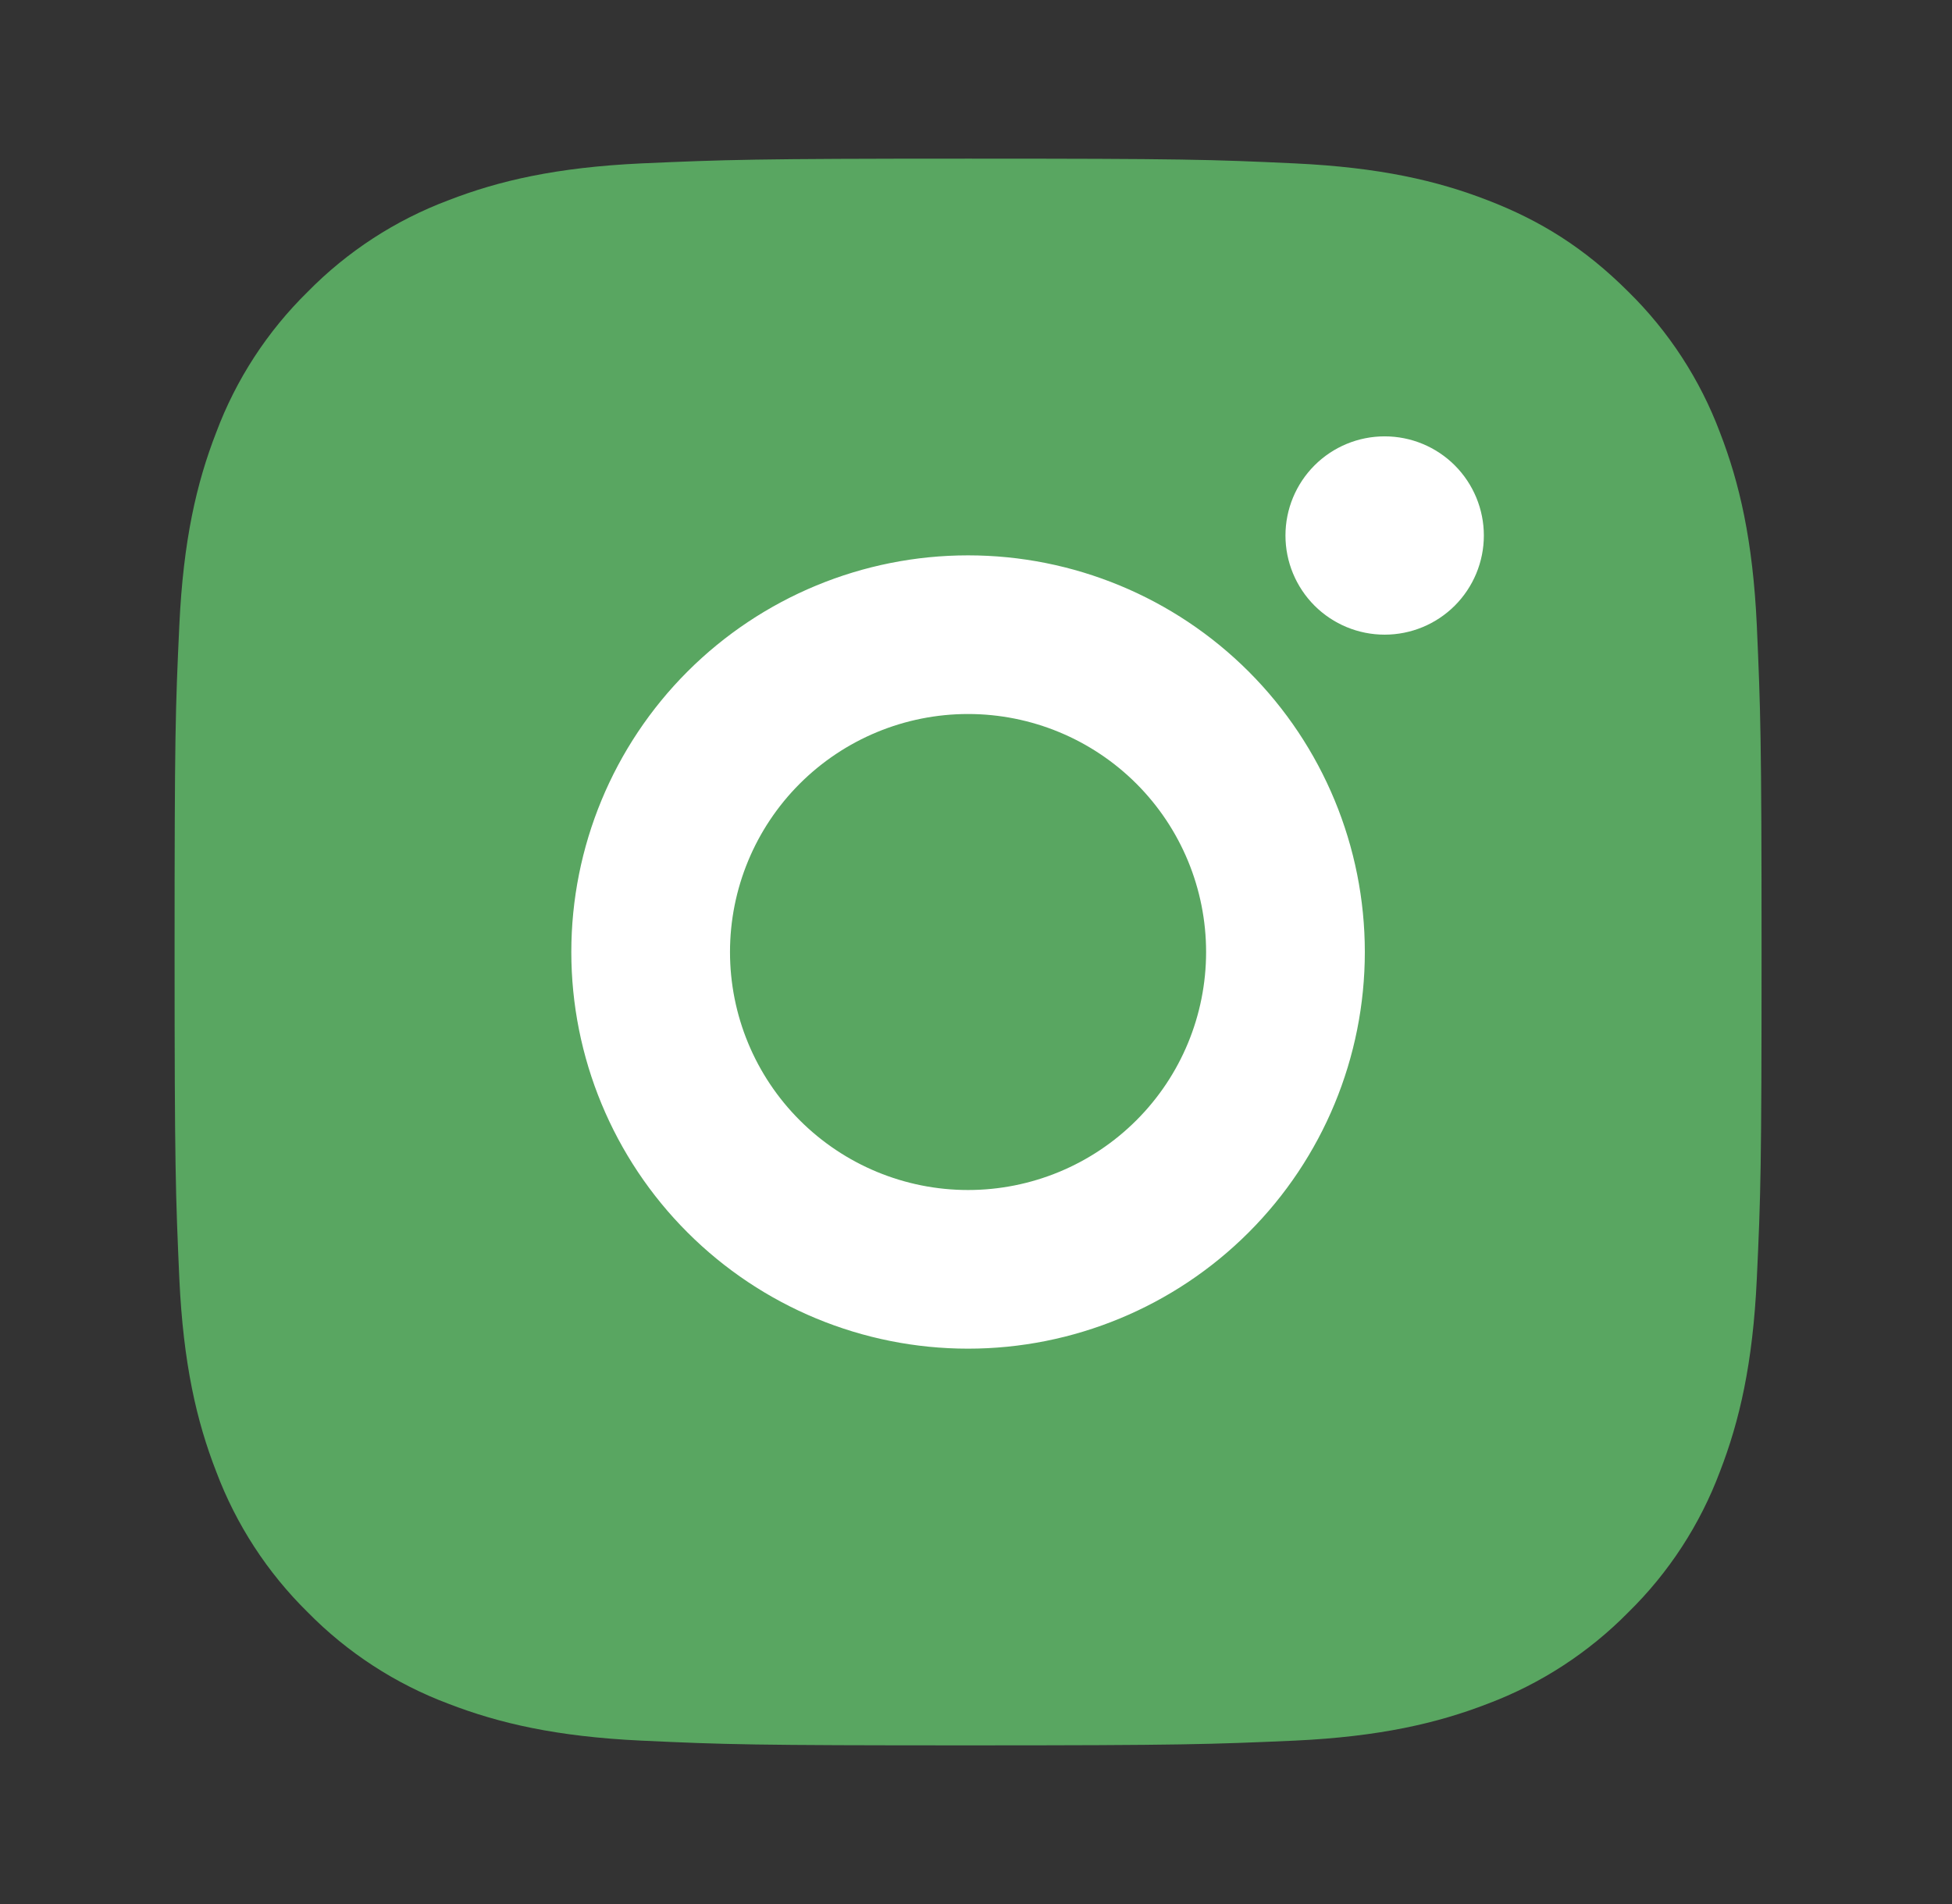 <svg width="41" height="40" viewBox="0 0 41 40" fill="none" xmlns="http://www.w3.org/2000/svg">
<rect x="0" y="0" width="41" height="40" fill="#333333" stroke="none"/>
<rect x="7.208" y="6.5" width="26.25" height="27" fill="white"/>
<path d="M20.333 3.333C24.862 3.333 25.427 3.35 27.203 3.433C28.978 3.517 30.187 3.795 31.25 4.208C32.35 4.632 33.277 5.205 34.203 6.13C35.051 6.963 35.707 7.971 36.125 9.083C36.537 10.145 36.817 11.355 36.9 13.13C36.978 14.907 37 15.472 37 20C37 24.528 36.983 25.093 36.9 26.87C36.817 28.645 36.537 29.853 36.125 30.917C35.708 32.029 35.052 33.038 34.203 33.87C33.37 34.717 32.362 35.373 31.25 35.792C30.188 36.203 28.978 36.483 27.203 36.567C25.427 36.645 24.862 36.667 20.333 36.667C15.805 36.667 15.24 36.65 13.463 36.567C11.688 36.483 10.48 36.203 9.417 35.792C8.304 35.374 7.296 34.718 6.463 33.87C5.616 33.037 4.96 32.029 4.542 30.917C4.128 29.855 3.85 28.645 3.767 26.87C3.688 25.093 3.667 24.528 3.667 20C3.667 15.472 3.683 14.907 3.767 13.13C3.85 11.353 4.128 10.147 4.542 9.083C4.959 7.97 5.615 6.962 6.463 6.13C7.296 5.282 8.304 4.626 9.417 4.208C10.48 3.795 11.687 3.517 13.463 3.433C15.24 3.355 15.805 3.333 20.333 3.333ZM20.333 11.667C18.123 11.667 16.004 12.545 14.441 14.107C12.878 15.67 12 17.79 12 20C12 22.21 12.878 24.33 14.441 25.892C16.004 27.455 18.123 28.333 20.333 28.333C22.544 28.333 24.663 27.455 26.226 25.892C27.789 24.33 28.667 22.21 28.667 20C28.667 17.79 27.789 15.67 26.226 14.107C24.663 12.545 22.544 11.667 20.333 11.667ZM31.167 11.25C31.167 10.697 30.947 10.168 30.557 9.777C30.166 9.386 29.636 9.167 29.083 9.167C28.531 9.167 28.001 9.386 27.61 9.777C27.22 10.168 27 10.697 27 11.25C27 11.803 27.22 12.332 27.61 12.723C28.001 13.114 28.531 13.333 29.083 13.333C29.636 13.333 30.166 13.114 30.557 12.723C30.947 12.332 31.167 11.803 31.167 11.25ZM20.333 15C21.66 15 22.931 15.527 23.869 16.464C24.807 17.402 25.333 18.674 25.333 20C25.333 21.326 24.807 22.598 23.869 23.535C22.931 24.473 21.66 25 20.333 25C19.007 25 17.736 24.473 16.798 23.535C15.86 22.598 15.333 21.326 15.333 20C15.333 18.674 15.86 17.402 16.798 16.464C17.736 15.527 19.007 15 20.333 15Z" fill="#59A661"/>
</svg>
